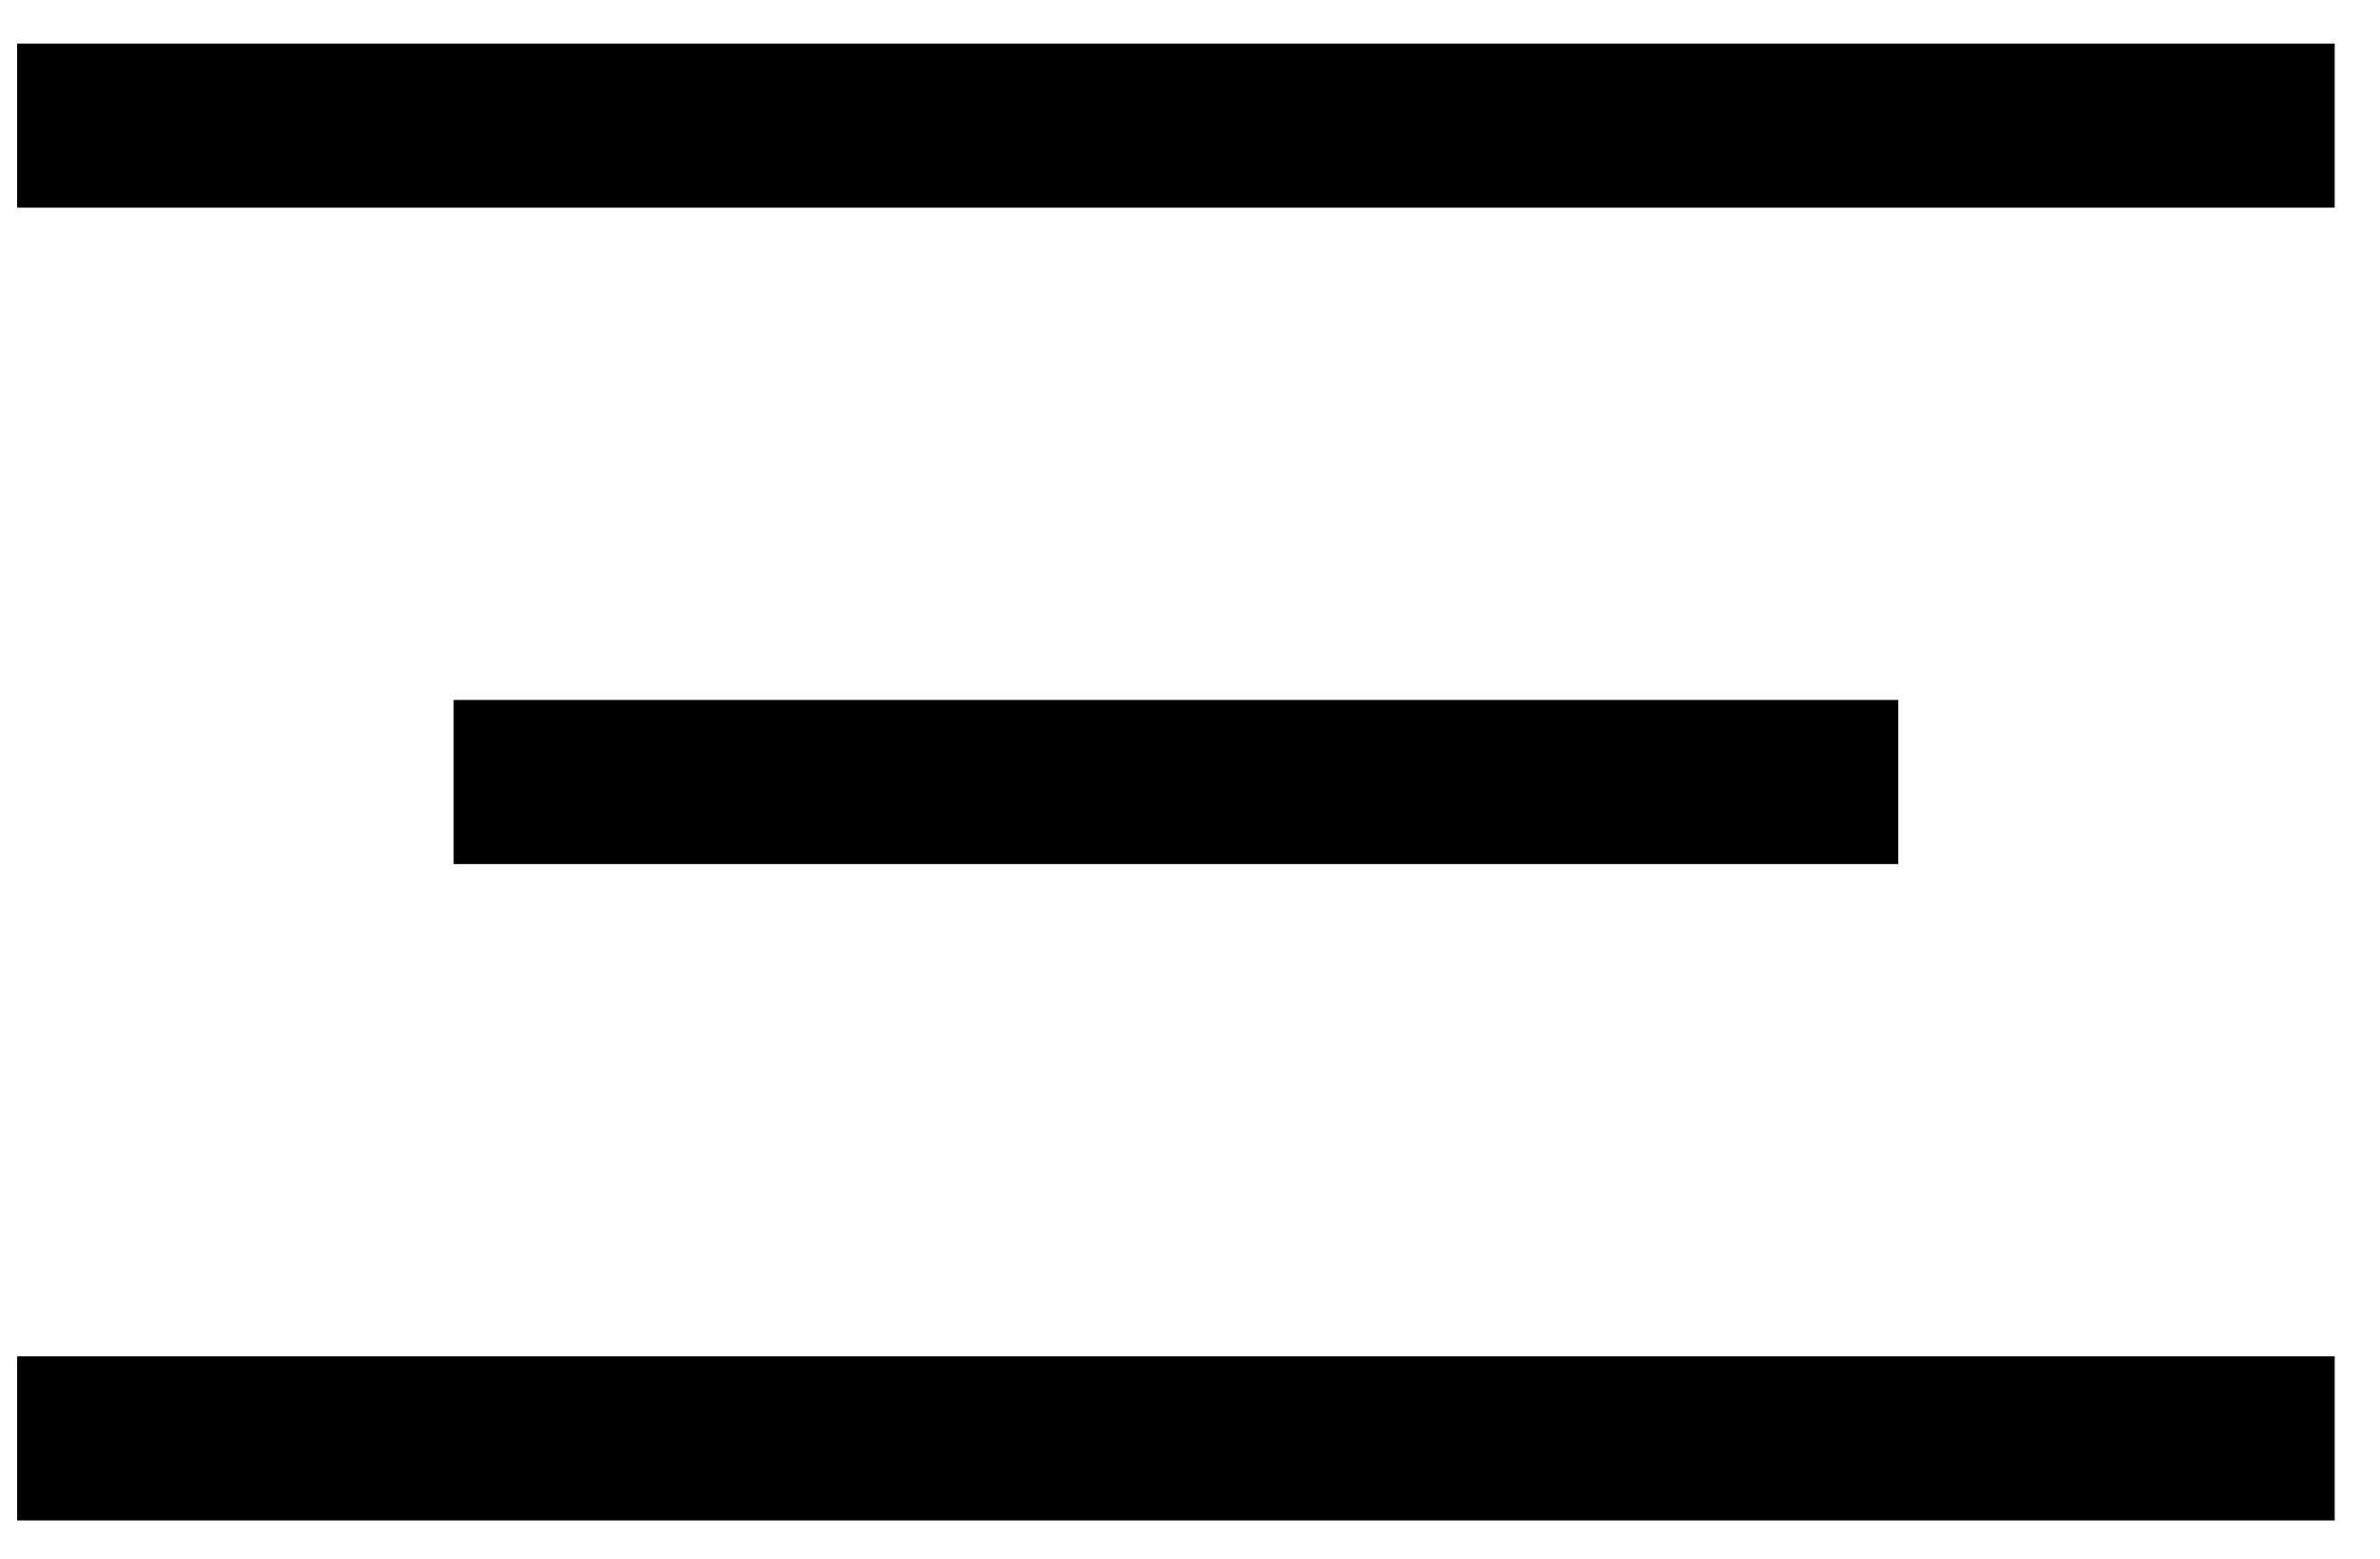 <svg width="29" height="19" viewBox="0 0 29 19" fill="none" xmlns="http://www.w3.org/2000/svg">
<path d="M0.209 1.531H28.448" stroke="black" stroke-width="2"/>
<path d="M5.527 9.531H23.13" stroke="black" stroke-width="2"/>
<path d="M0.209 17.531H28.448" stroke="black" stroke-width="2"/>
</svg>
